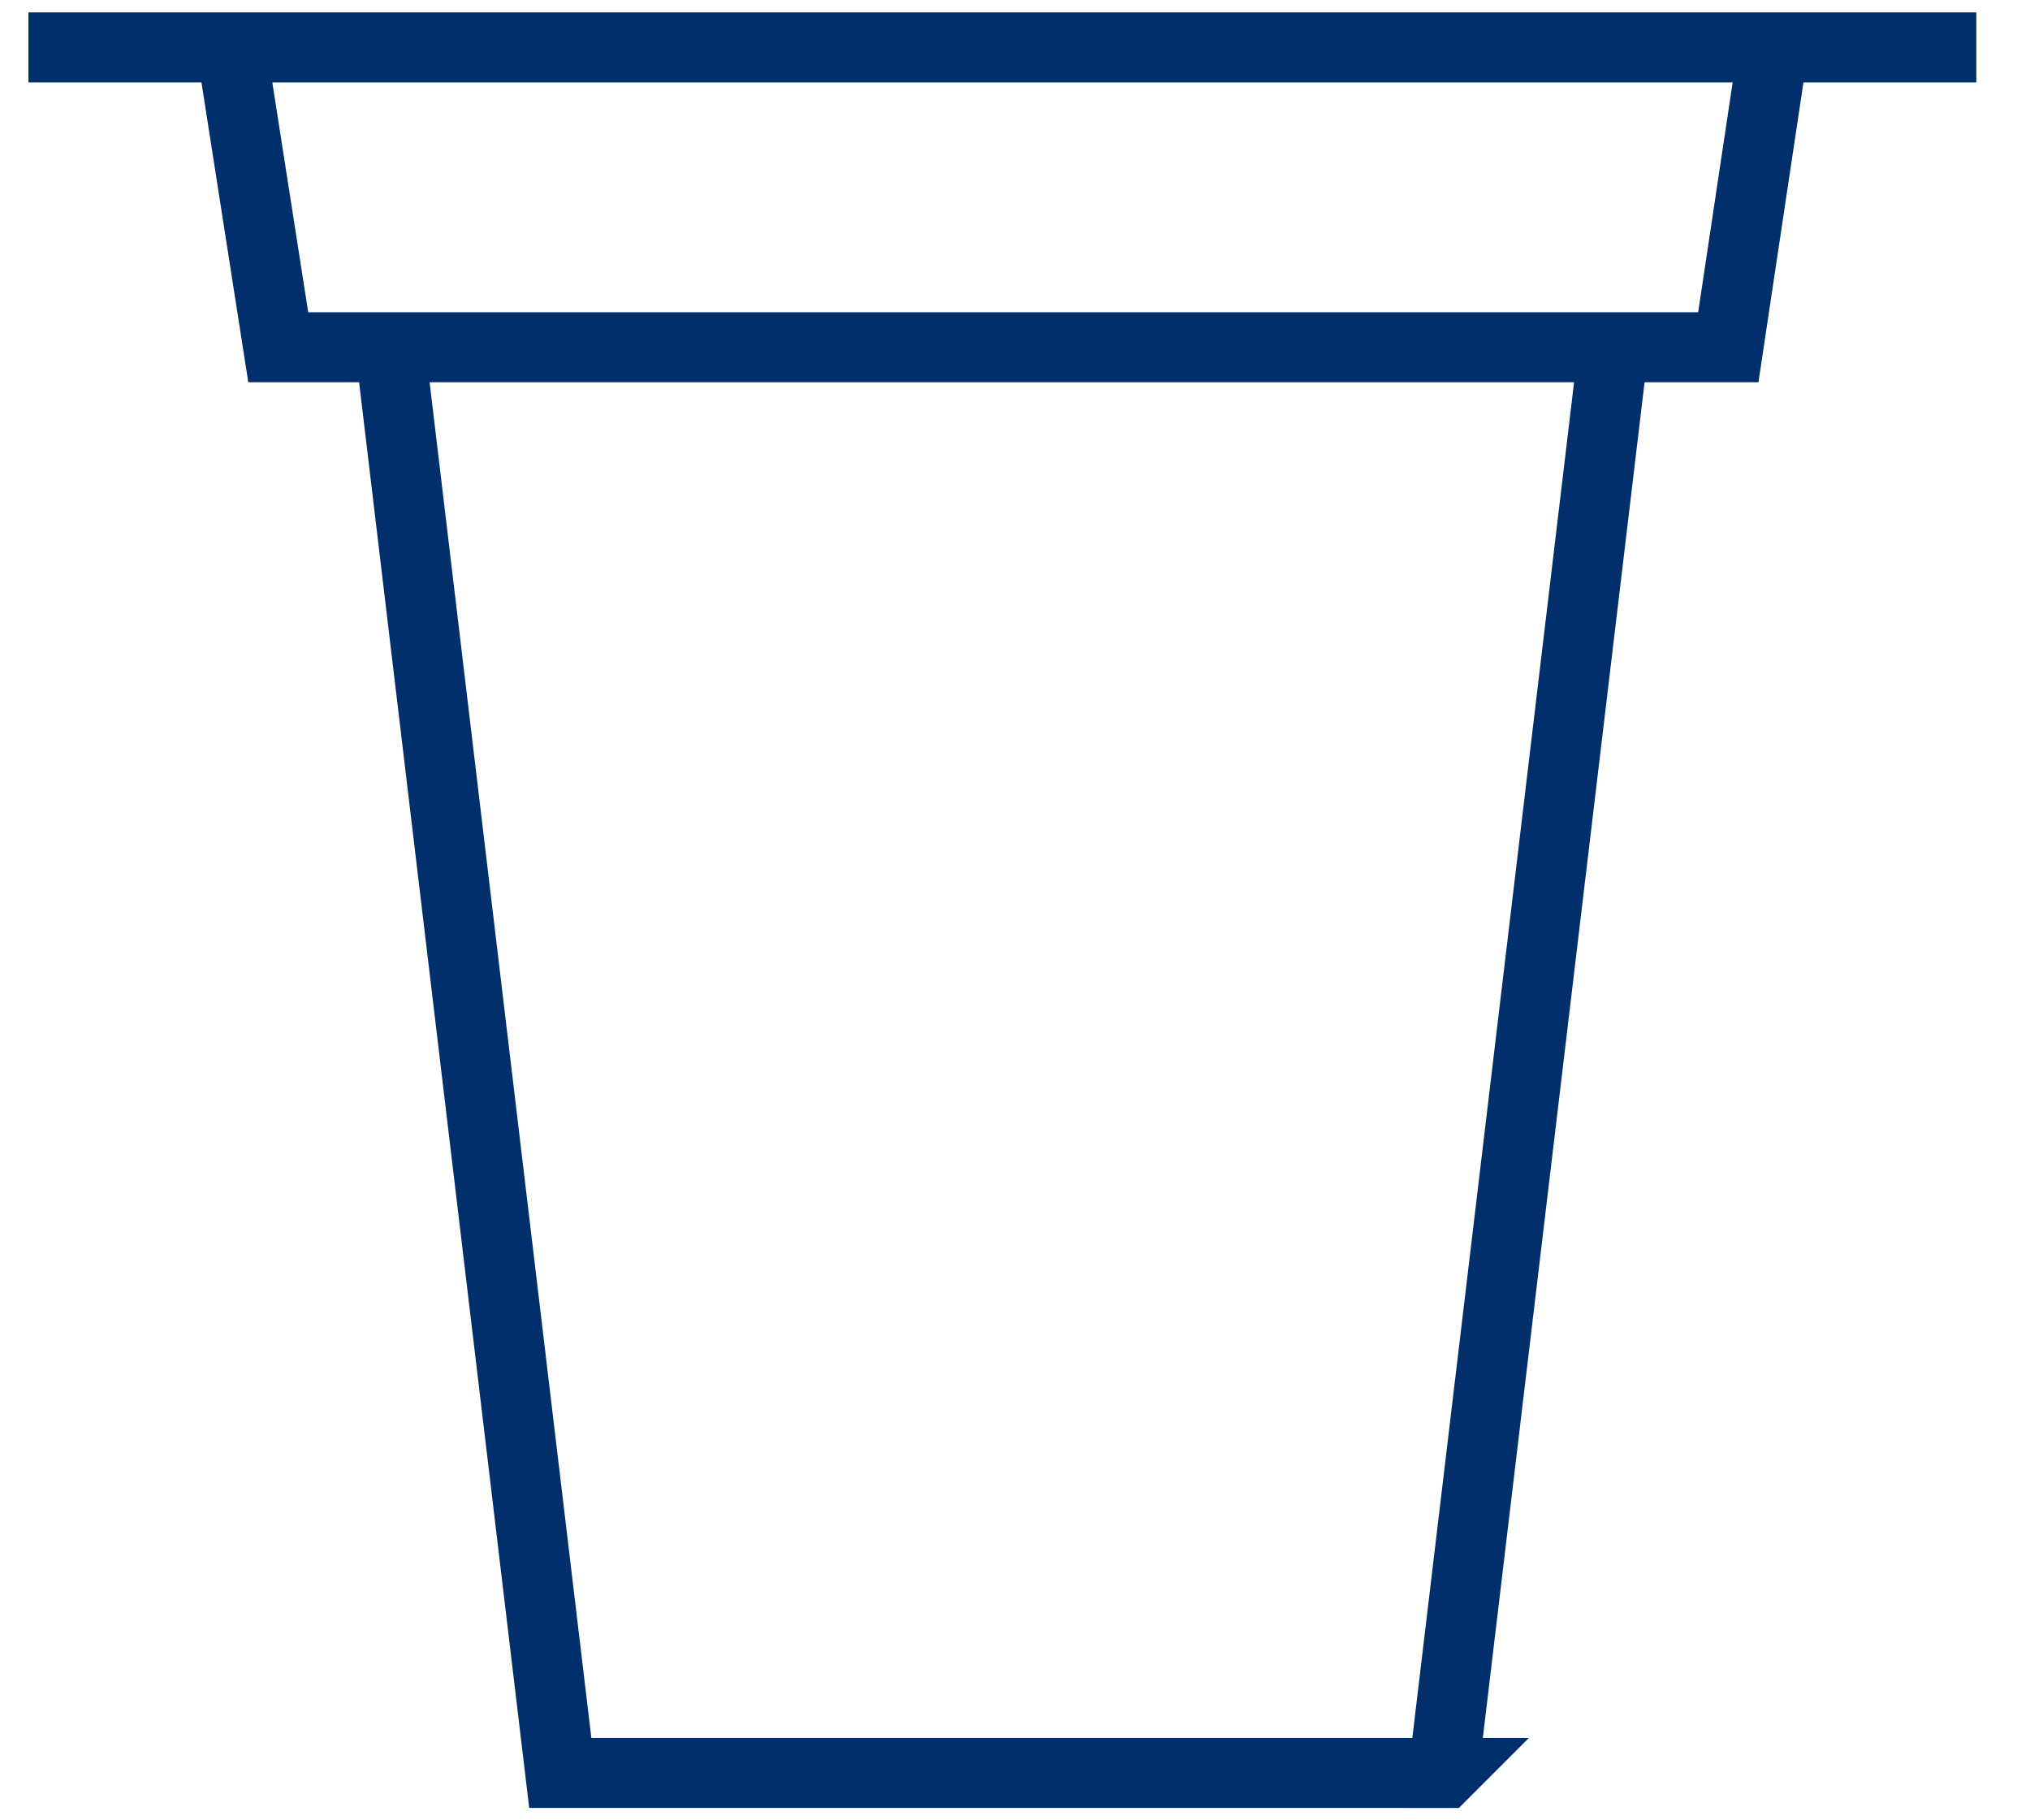 <svg xmlns="http://www.w3.org/2000/svg" width="29" height="26" fill="none"><g stroke="#002F6C" stroke-miterlimit="10" clip-path="url(#a)"><path d="M20.635 25.323H8.004L5.574 4.96H23.05l-2.43 20.364h.014ZM24.69 4.96H3.975L3.306.677h22.027L24.69 4.96ZM.406.677h27.827"/></g><defs><clipPath id="a"><path fill="#fff" d="M.406 0h27.827v26H.406z"/></clipPath></defs></svg>